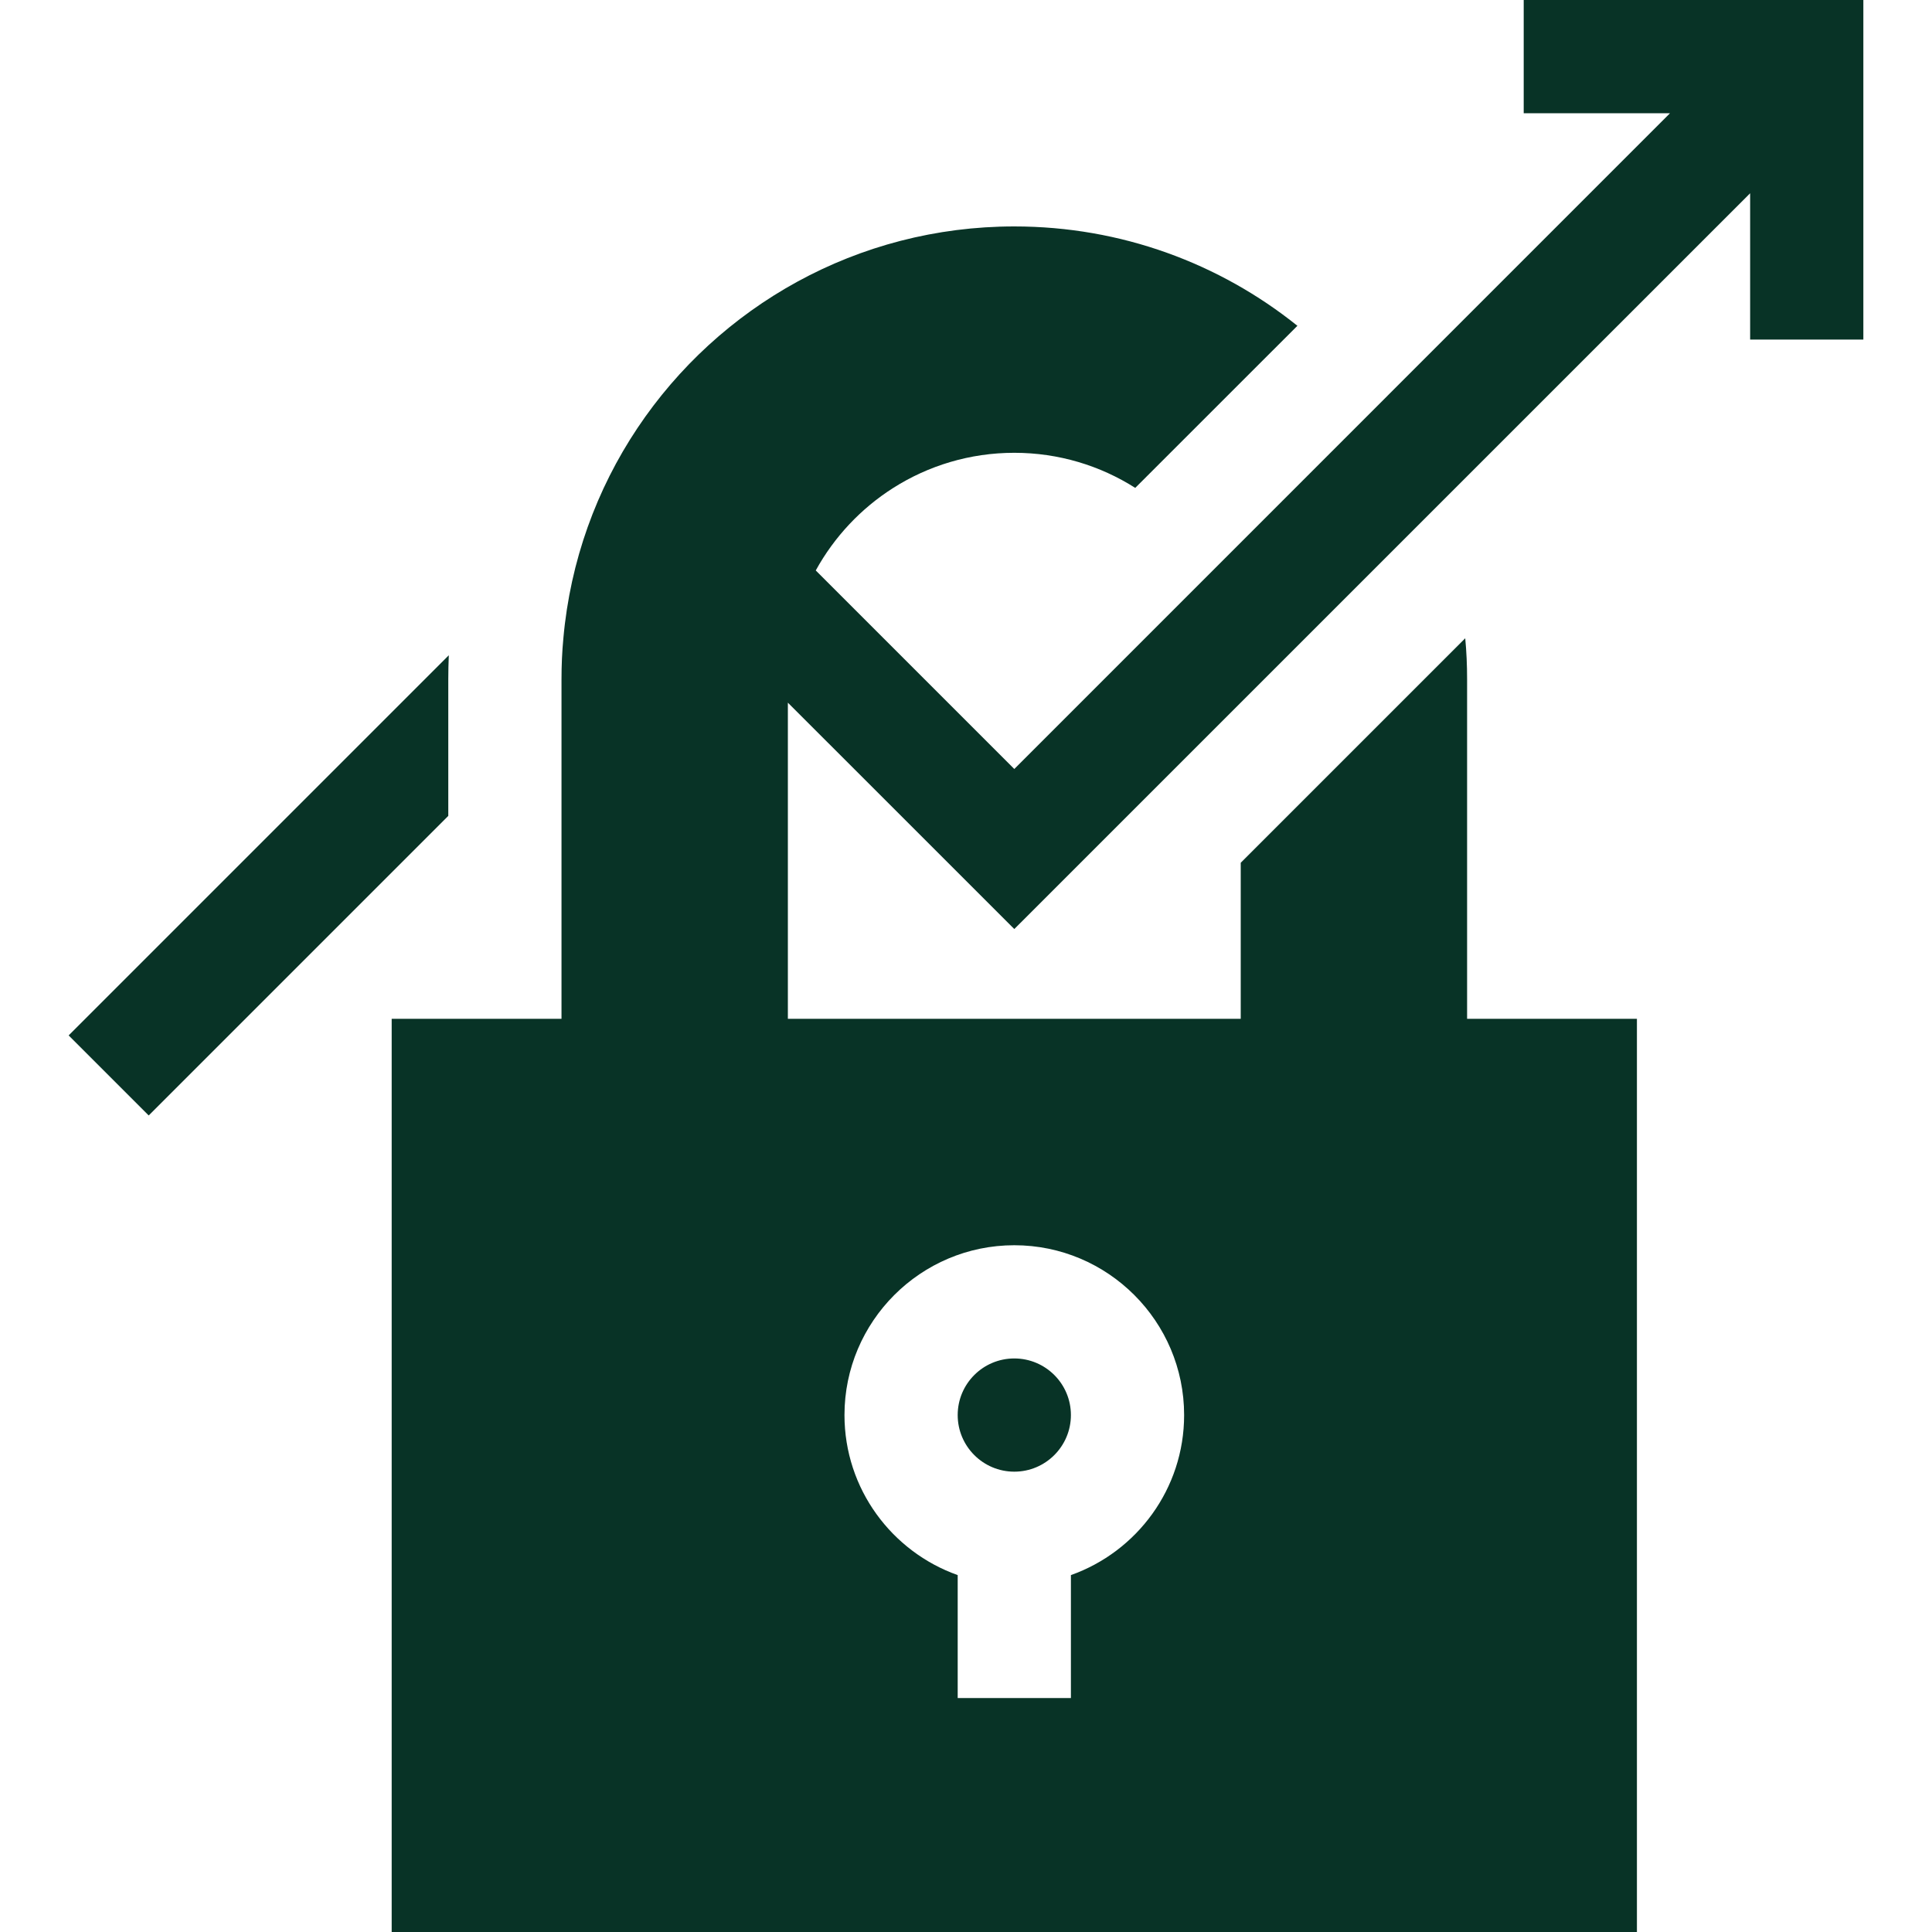 <svg width="30" height="30" viewBox="0 0 30 30" fill="none" xmlns="http://www.w3.org/2000/svg">
<path d="M6.961 10.547C6.961 10.422 6.964 10.298 6.969 10.175L1.066 16.078L2.309 17.321L6.961 12.669L6.961 10.547Z" fill="#083326"/>
<path d="M23.66 0V1.758H25.932L15.75 11.941L12.667 8.858C12.954 8.336 13.37 7.894 13.871 7.576C14.415 7.231 15.06 7.031 15.75 7.031C16.44 7.031 17.085 7.231 17.628 7.576L20.146 5.059C18.942 4.093 17.413 3.516 15.75 3.516C13.31 3.516 11.16 4.759 9.899 6.646C9.264 7.596 8.855 8.71 8.748 9.911C8.728 10.12 8.719 10.332 8.719 10.547V15.82H6.082V30H25.418V15.82H22.781V10.547C22.781 10.332 22.772 10.12 22.752 9.911L19.266 13.397V15.82H12.234V10.911L15.75 14.426L27.176 3.001V5.273H28.934V0H23.66ZM15.75 19.336C17.204 19.336 18.387 20.519 18.387 21.973C18.387 23.119 17.652 24.095 16.629 24.458V26.367H14.871V24.458C13.848 24.095 13.113 23.119 13.113 21.973C13.113 20.519 14.296 19.336 15.75 19.336Z" fill="#083326"/>
<path d="M15.75 22.852C16.235 22.852 16.629 22.458 16.629 21.973C16.629 21.487 16.235 21.094 15.75 21.094C15.265 21.094 14.871 21.487 14.871 21.973C14.871 22.458 15.265 22.852 15.75 22.852Z" fill="#083326"/>
</svg>
